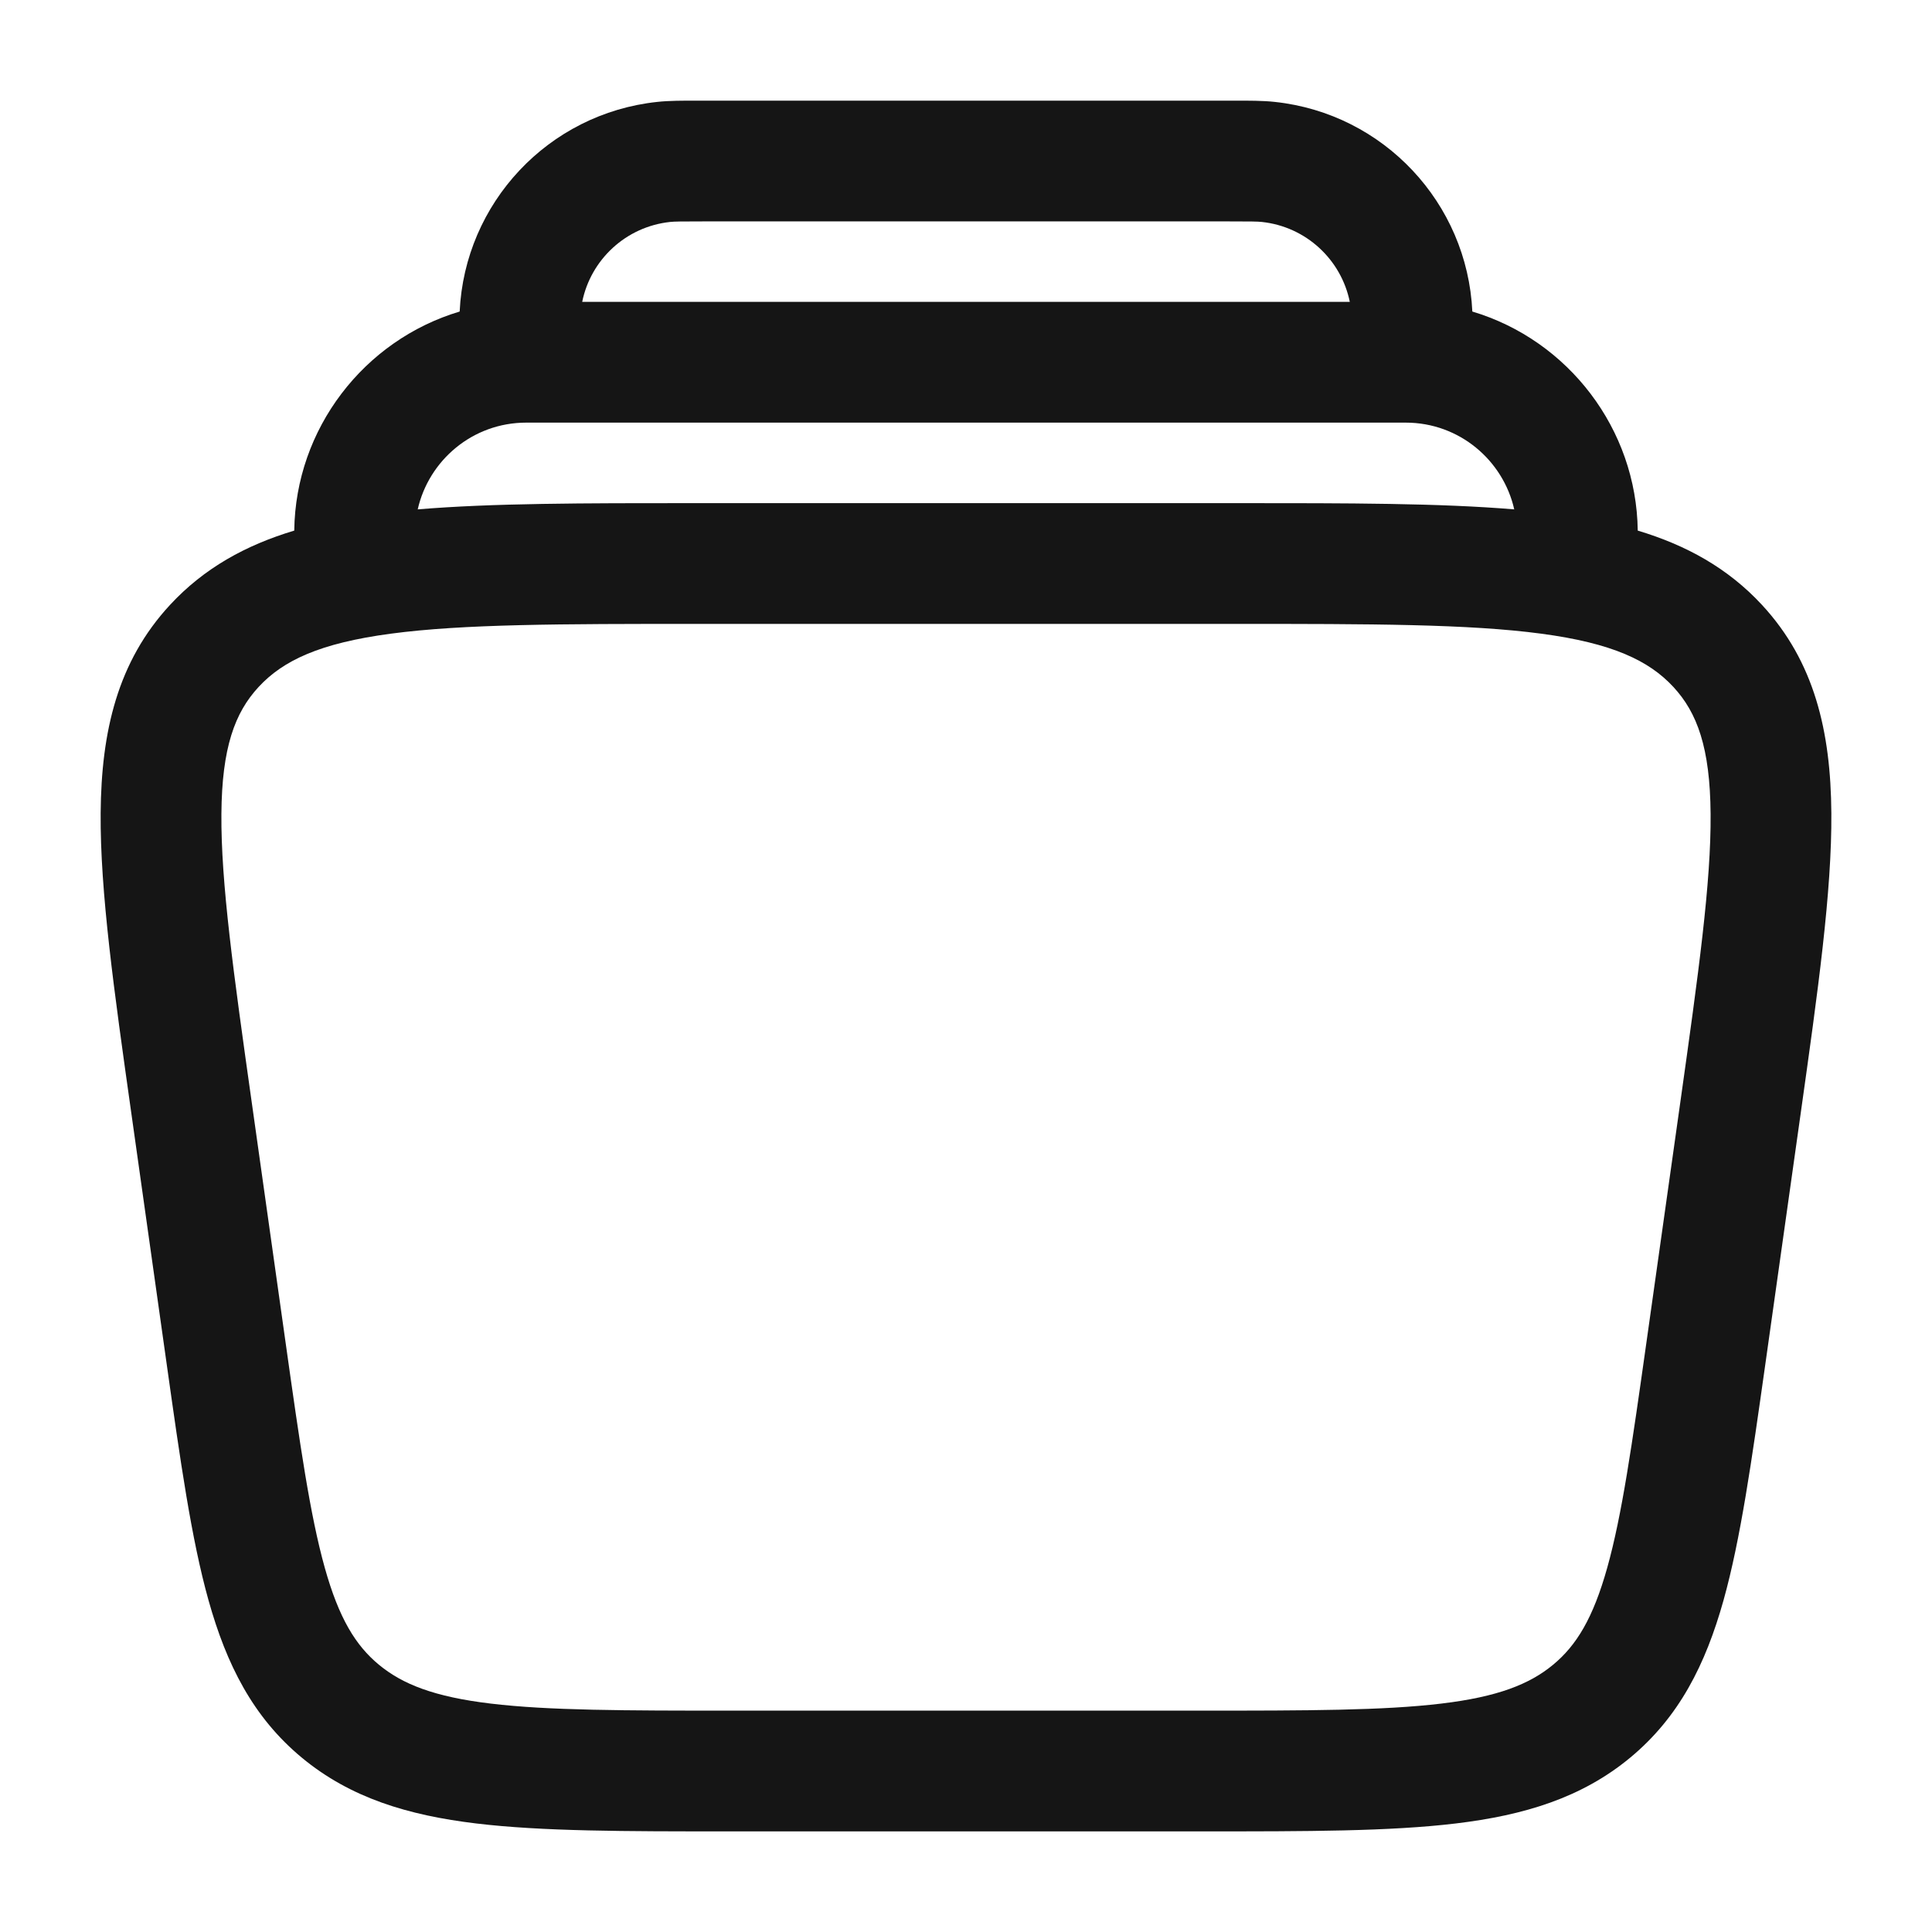 <svg width="52" height="52" viewBox="0 0 52 52" fill="none" xmlns="http://www.w3.org/2000/svg">
<g id="music-library-2-svgrepo-com 1">
<path id="Vector" fill-rule="evenodd" clip-rule="evenodd" d="M18.849 2.709H33.151C33.627 2.708 33.993 2.708 34.312 2.743C37.246 3.057 39.492 5.467 39.628 8.385C42.208 9.156 44.046 11.543 44.08 14.281C45.382 14.672 46.505 15.288 47.424 16.281C48.837 17.807 49.275 19.688 49.291 21.884C49.307 23.996 48.931 26.665 48.464 29.979L47.513 36.725C47.147 39.316 46.85 41.422 46.389 43.071C45.906 44.797 45.194 46.217 43.875 47.309C42.567 48.392 41.015 48.859 39.181 49.079C37.408 49.292 35.177 49.292 32.399 49.292H19.602C16.824 49.292 14.593 49.292 12.819 49.079C10.985 48.859 9.433 48.392 8.125 47.309C6.807 46.217 6.095 44.797 5.612 43.071C5.15 41.422 4.853 39.316 4.488 36.725L3.537 29.979C3.069 26.665 2.693 23.996 2.709 21.884C2.726 19.688 3.163 17.807 4.576 16.281C5.495 15.288 6.618 14.672 7.92 14.281C7.953 11.543 9.792 9.156 12.372 8.385C12.508 5.467 14.754 3.057 17.688 2.743C18.007 2.708 18.372 2.708 18.849 2.709ZM11.243 13.71C13.249 13.542 15.708 13.542 18.668 13.542H33.332C36.292 13.542 38.751 13.542 40.756 13.71C40.459 12.394 39.283 11.375 37.834 11.375H14.165C12.716 11.375 11.54 12.394 11.243 13.71ZM33.965 5.974C35.157 6.102 36.099 6.991 36.33 8.125H15.67C15.9 6.991 16.843 6.102 18.035 5.974C18.157 5.961 18.33 5.959 18.939 5.959H33.061C33.669 5.959 33.843 5.961 33.965 5.974ZM6.961 18.489C7.617 17.78 8.604 17.31 10.522 17.055C12.474 16.795 15.088 16.792 18.79 16.792H33.21C36.912 16.792 39.526 16.795 41.479 17.055C43.396 17.31 44.383 17.78 45.039 18.489C45.68 19.181 46.028 20.124 46.041 21.909C46.056 23.751 45.717 26.18 45.227 29.658L44.31 36.158C43.925 38.89 43.656 40.779 43.259 42.195C42.877 43.559 42.428 44.288 41.803 44.806C41.167 45.332 40.313 45.67 38.794 45.852C37.237 46.039 35.201 46.042 32.294 46.042H19.707C16.799 46.042 14.764 46.039 13.206 45.852C11.688 45.67 10.834 45.332 10.198 44.806C9.572 44.288 9.123 43.559 8.741 42.195C8.345 40.779 8.075 38.89 7.69 36.158L6.774 29.658C6.283 26.18 5.945 23.751 5.959 21.909C5.972 20.124 6.32 19.181 6.961 18.489Z" fill="#151515"/>
</g>
</svg>
